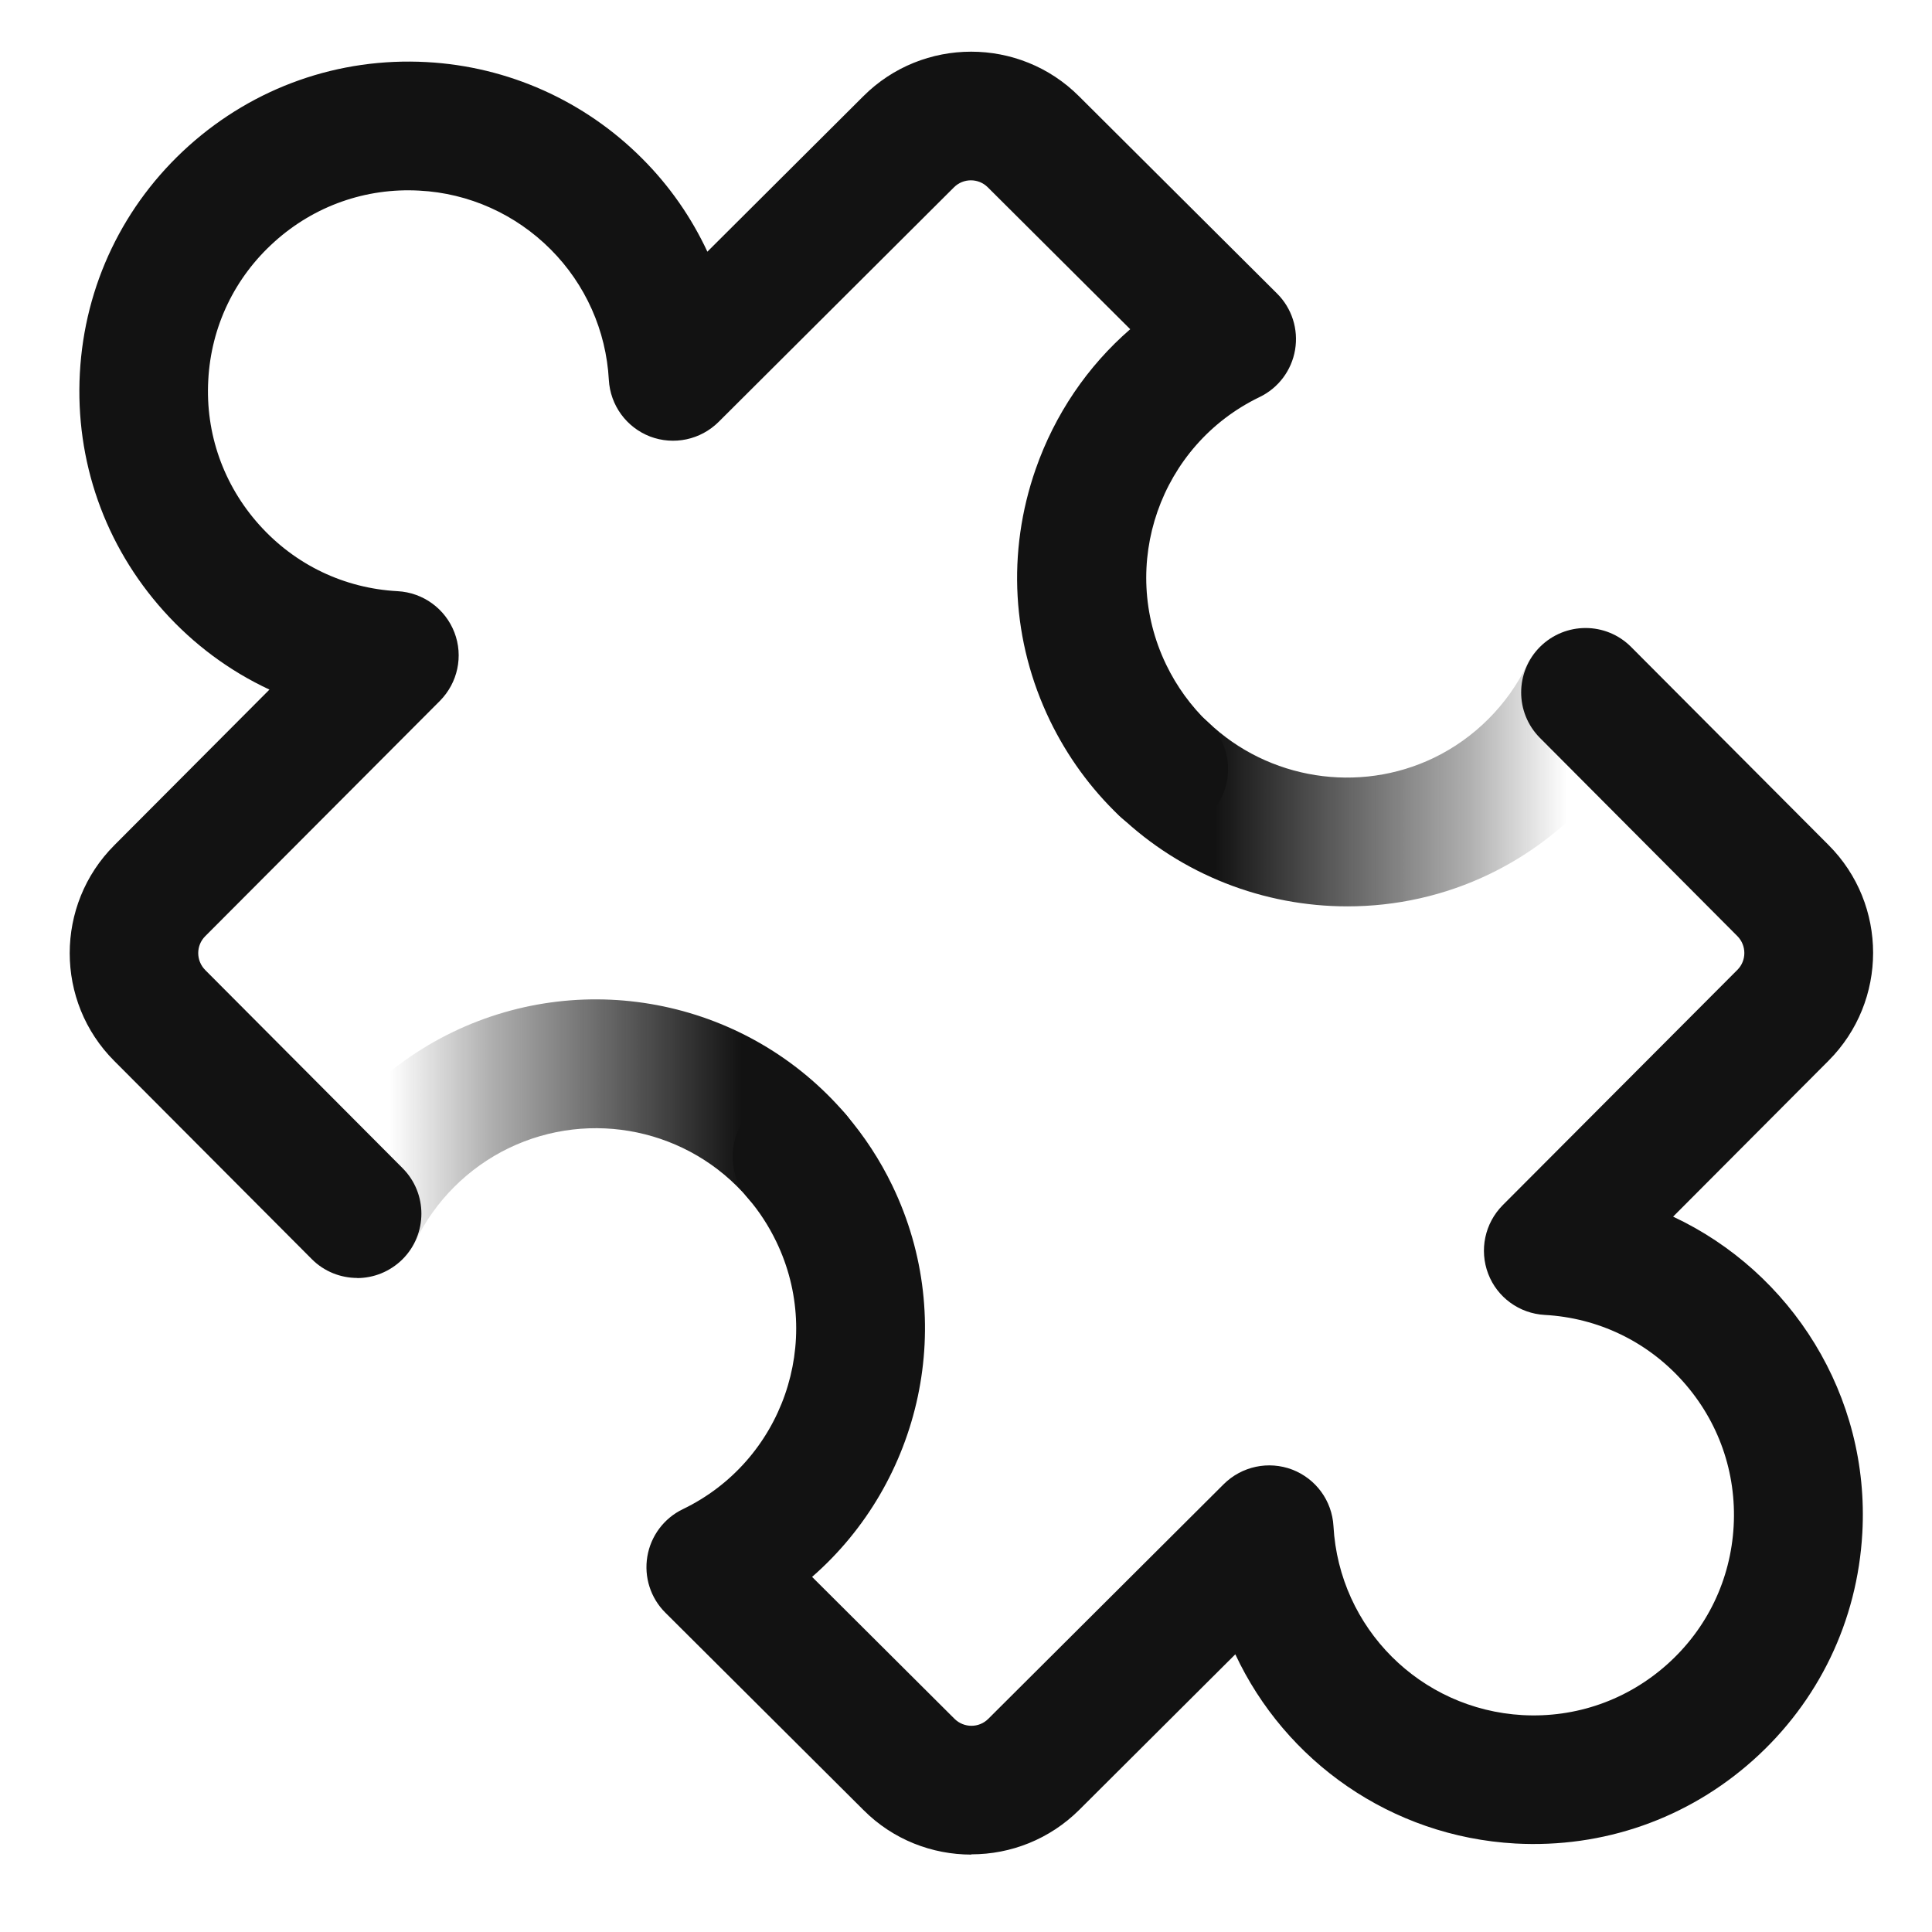 <?xml version="1.0" encoding="UTF-8"?>
<svg id="Layer_1" data-name="Layer 1" xmlns="http://www.w3.org/2000/svg" xmlns:xlink="http://www.w3.org/1999/xlink" viewBox="0 0 150 150">
  <defs>
    <style>
      .cls-1 {
        fill: url(#linear-gradient-2);
      }

      .cls-2 {
        fill: url(#linear-gradient);
      }

      .cls-3 {
        fill: #121212;
      }
    </style>
    <linearGradient id="linear-gradient" x1="85.37" y1="59.57" x2="128.08" y2="59.57" gradientUnits="userSpaceOnUse">
      <stop offset=".21" stop-color="#121212"/>
      <stop offset=".67" stop-color="#121212" stop-opacity=".34"/>
      <stop offset=".85" stop-color="#121212" stop-opacity="0"/>
    </linearGradient>
    <linearGradient id="linear-gradient-2" x1="22.74" y1="88.41" x2="66.87" y2="88.41" gradientUnits="userSpaceOnUse">
      <stop offset=".17" stop-color="#121212" stop-opacity="0"/>
      <stop offset=".35" stop-color="#121212" stop-opacity=".34"/>
      <stop offset=".79" stop-color="#121212"/>
    </linearGradient>
  </defs>
  <path class="cls-2" d="M104.61,70.37c-6.46,0-12.85-2.43-17.7-7.05-2-1.91-2.07-5.07-.17-7.07,1.91-2,5.07-2.07,7.07-.17,4.66,4.45,11.7,5.56,17.51,2.76,3.15-1.52,5.73-4.1,7.25-7.25,1.2-2.49,4.19-3.53,6.68-2.33,2.49,1.2,3.53,4.19,2.33,6.68-2.5,5.18-6.73,9.41-11.91,11.91-3.51,1.7-7.3,2.52-11.06,2.52Z"/>
  <path class="cls-3" d="M75.41,143.99c-3.03,0-6.07-1.15-8.37-3.46l-15.38-15.32c-1.15-1.14-1.67-2.77-1.4-4.37s1.3-2.97,2.76-3.67c7.73-3.73,10.98-13.05,7.25-20.77-.59-1.22-1.32-2.35-2.19-3.36-1.79-2.1-1.55-5.25.55-7.05,2.1-1.79,5.25-1.55,7.05.55,1.43,1.67,2.64,3.52,3.6,5.51,5.11,10.59,2.23,23-6.23,30.38l11.06,11.02c.73.72,1.9.72,2.62,0l18.28-18.22c1.4-1.39,3.48-1.83,5.32-1.13,1.84.71,3.09,2.42,3.2,4.39.44,7.92,6.75,14.22,14.67,14.67,4.15.23,8.14-1.17,11.24-3.94,3.1-2.77,4.93-6.58,5.16-10.73.23-4.15-1.17-8.14-3.94-11.24-2.77-3.1-6.58-4.93-10.73-5.16-1.97-.11-3.69-1.36-4.39-3.2-.7-1.84-.26-3.92,1.13-5.32l18.22-18.27c.72-.72.72-1.89,0-2.62l-15.33-15.39c-1.95-1.96-1.94-5.12.01-7.07,1.96-1.95,5.12-1.95,7.07.01l15.33,15.38c4.61,4.61,4.61,12.12,0,16.74l-12.07,12.11c9.17,4.3,15.29,13.86,14.69,24.57-.38,6.82-3.39,13.08-8.48,17.63s-11.64,6.84-18.46,6.47c-9.66-.54-17.86-6.39-21.74-14.69l-12.11,12.07c-2.31,2.3-5.34,3.46-8.37,3.46Z"/>
  <path class="cls-1" d="M27.74,99.22c-.73,0-1.47-.16-2.17-.5-2.49-1.2-3.53-4.19-2.33-6.68,2.5-5.18,6.73-9.41,11.91-11.91,10.45-5.04,23-2.41,30.53,6.4,1.79,2.1,1.55,5.25-.55,7.05-2.1,1.79-5.25,1.55-7.05-.55-4.58-5.36-12.22-6.96-18.58-3.89-3.15,1.52-5.73,4.1-7.25,7.25-.86,1.79-2.65,2.83-4.51,2.83Z"/>
  <path class="cls-3" d="M27.74,99.22c-1.28,0-2.57-.49-3.54-1.47l-15.33-15.38c-4.61-4.61-4.61-12.12,0-16.74l12.05-12.09c-3.09-1.44-5.88-3.5-8.22-6.11-4.56-5.08-6.87-11.64-6.5-18.46s3.38-13.09,8.46-17.65c5.09-4.56,11.65-6.87,18.46-6.5,6.33.34,12.28,3.01,16.75,7.5,2.11,2.11,3.81,4.56,5.05,7.22l12.11-12.07c4.61-4.61,12.13-4.61,16.74,0l15.38,15.32c1.15,1.14,1.67,2.77,1.4,4.37s-1.3,2.97-2.76,3.67c-7.73,3.73-10.98,13.04-7.25,20.77.82,1.7,1.92,3.21,3.26,4.5,2,1.91,2.07,5.07.16,7.07-1.91,2-5.07,2.07-7.07.16-2.22-2.12-4.02-4.6-5.37-7.38-2.97-6.15-3.36-13.08-1.11-19.53,1.49-4.26,4.02-7.98,7.34-10.86l-11.06-11.02c-.72-.72-1.9-.72-2.62,0l-18.28,18.22c-1.4,1.39-3.48,1.83-5.32,1.13-1.84-.71-3.09-2.43-3.2-4.4-.21-3.82-1.81-7.41-4.51-10.12-2.73-2.74-6.35-4.37-10.2-4.57-4.15-.23-8.15,1.18-11.24,3.96-3.1,2.78-4.93,6.59-5.15,10.75-.23,4.15,1.18,8.14,3.96,11.24,2.78,3.1,6.59,4.93,10.75,5.15,1.97.11,3.69,1.36,4.4,3.2s.26,3.92-1.13,5.32l-18.22,18.27c-.72.72-.72,1.89,0,2.62l15.33,15.39c1.95,1.96,1.94,5.12-.01,7.07-.98.97-2.25,1.46-3.53,1.46Z"/>
</svg>
